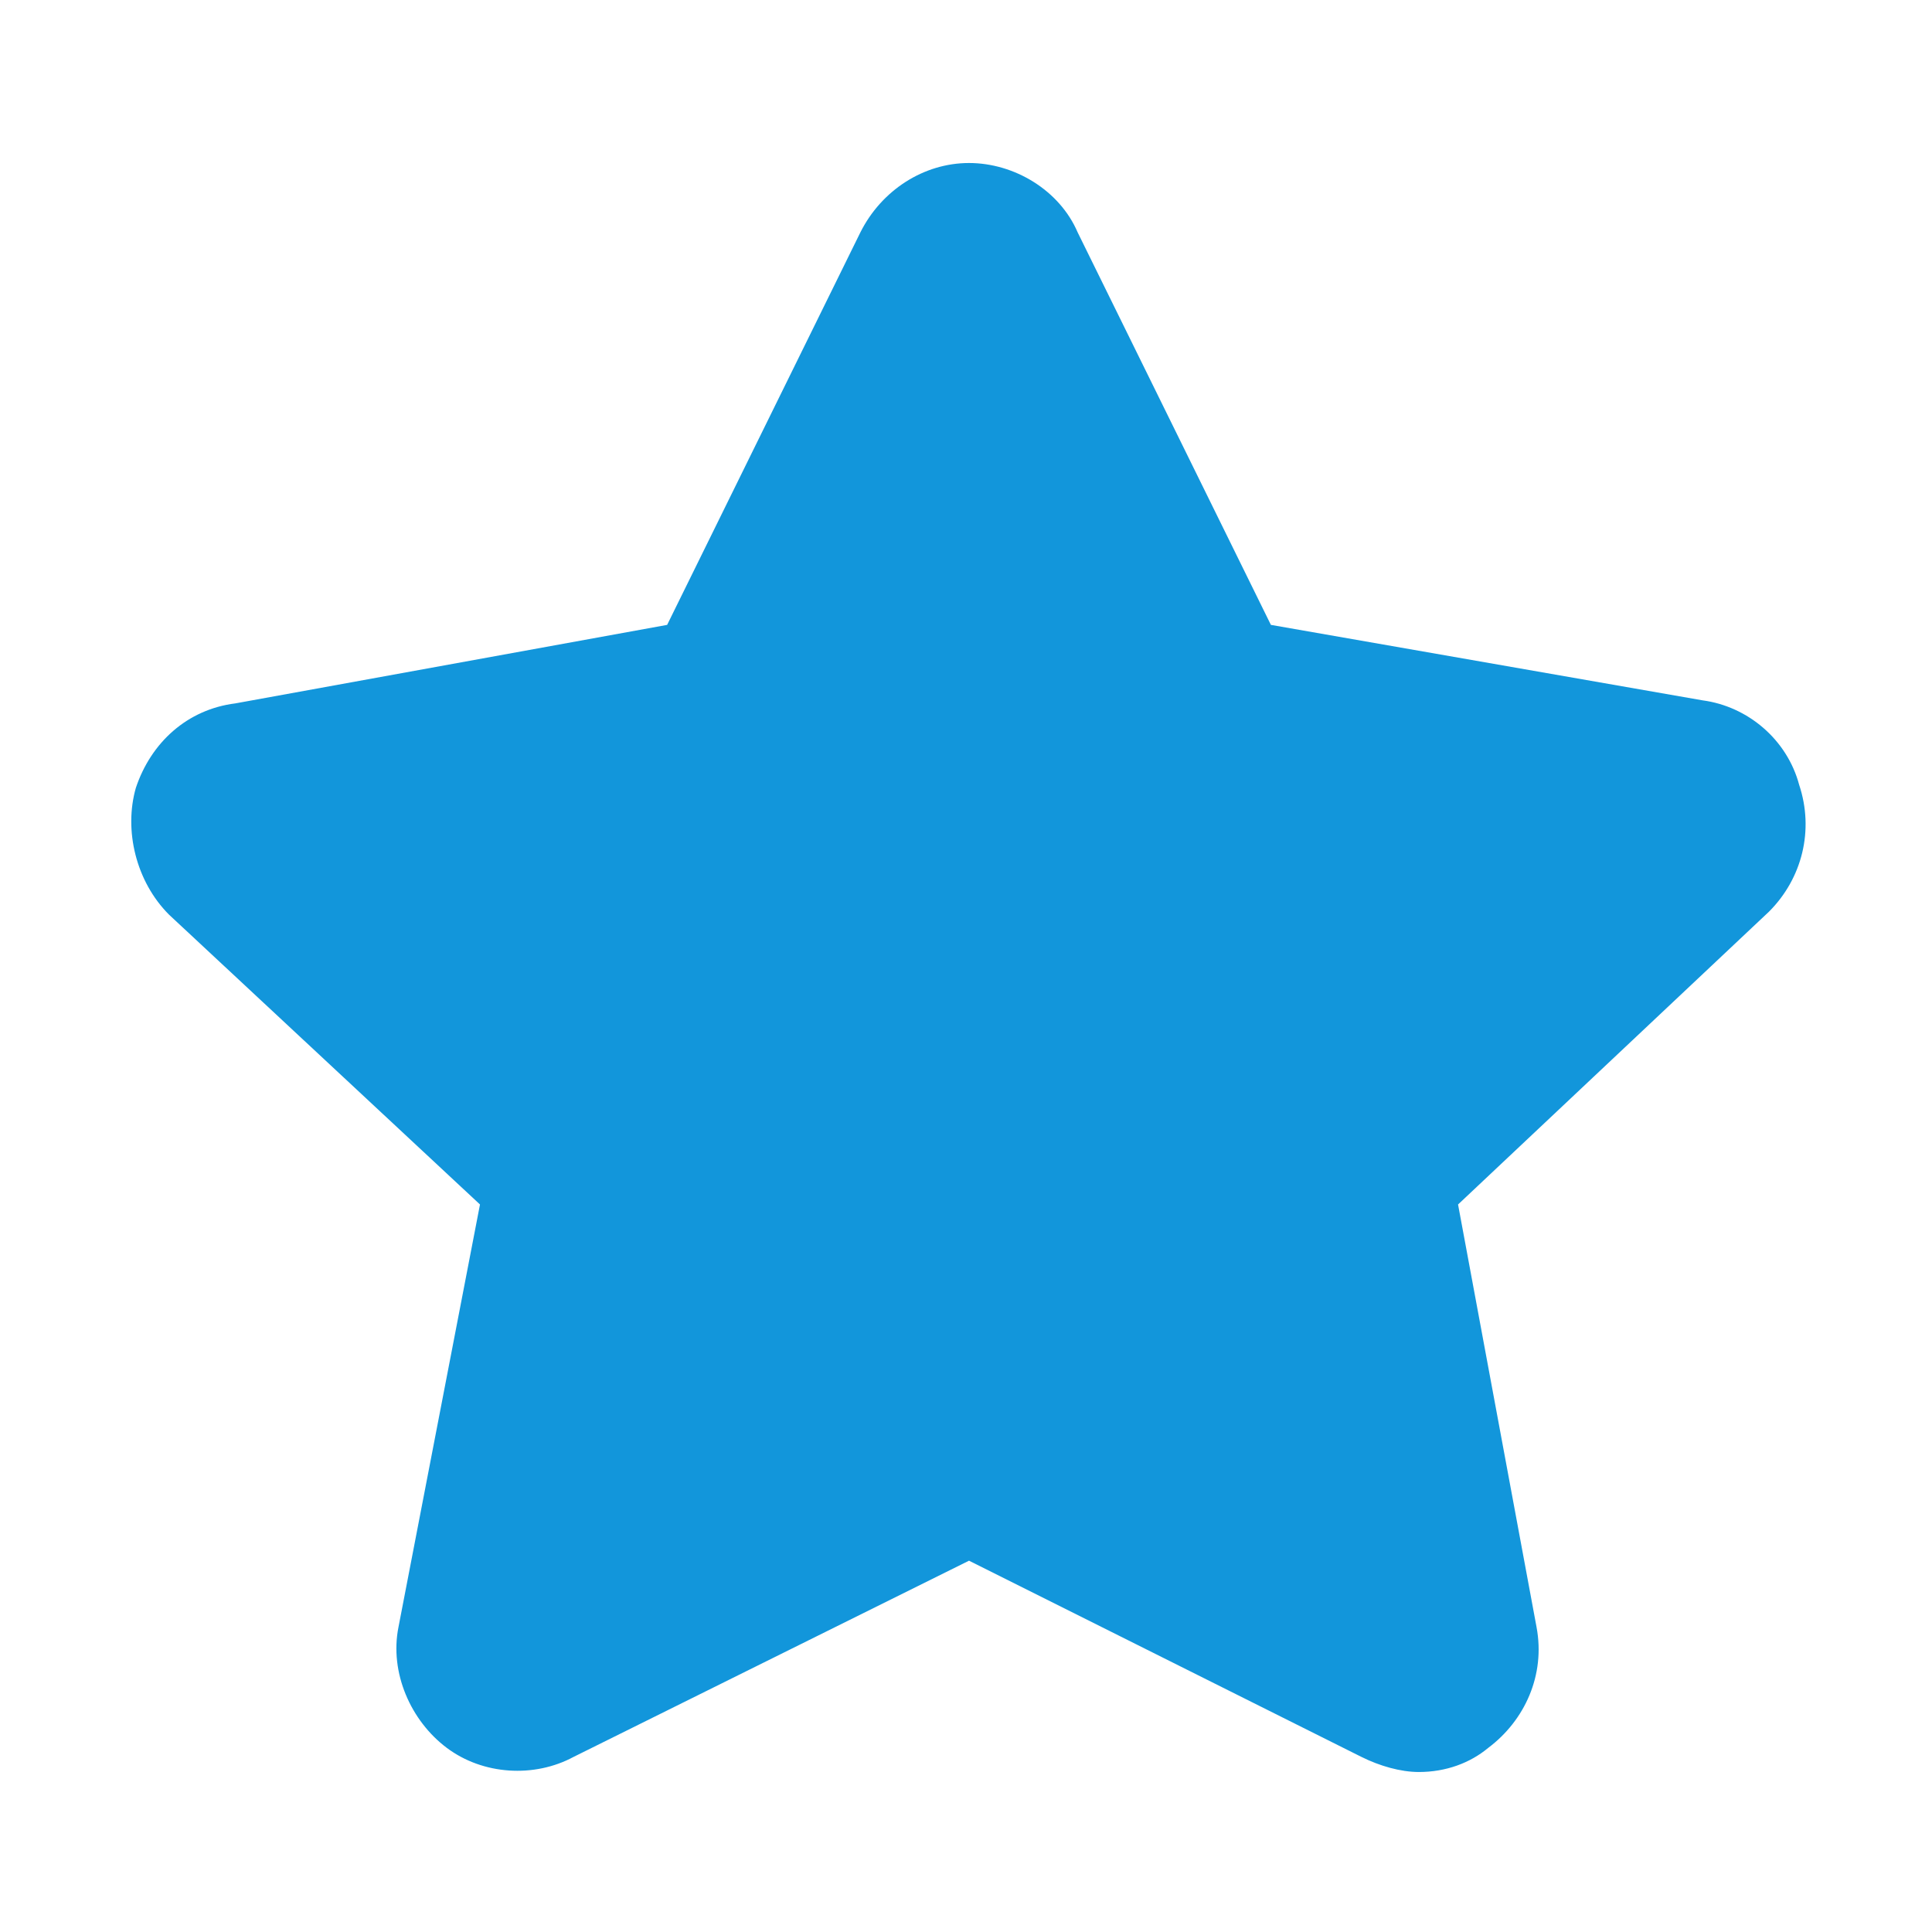 <?xml version="1.0" standalone="no"?><!DOCTYPE svg PUBLIC "-//W3C//DTD SVG 1.1//EN" "http://www.w3.org/Graphics/SVG/1.1/DTD/svg11.dtd"><svg class="icon" width="16px" height="16.00px" viewBox="0 0 1024 1024" version="1.1" xmlns="http://www.w3.org/2000/svg"><path fill="#1296db" d="M752 939.2c-9.6 0-20.8-3.2-30.4-8l-208-104L304 931.2c-20.8 11.2-48 9.6-67.2-4.8-19.2-14.4-30.4-40-25.6-64l43.2-224-164.8-153.6c-17.6-17.6-24-44.8-17.6-67.2 8-24 27.2-41.6 52.8-44.8l228.8-41.6 102.4-208c11.2-22.4 33.6-36.8 57.6-36.8s48 14.4 57.6 36.8l102.4 208 228.8 40c24 3.2 44.8 20.8 51.2 44.8 8 24 1.6 49.6-16 67.2l-164.8 155.2 41.6 224c4.8 25.6-6.4 49.6-25.6 64-9.6 8-22.4 12.8-36.8 12.8z"  /></svg>